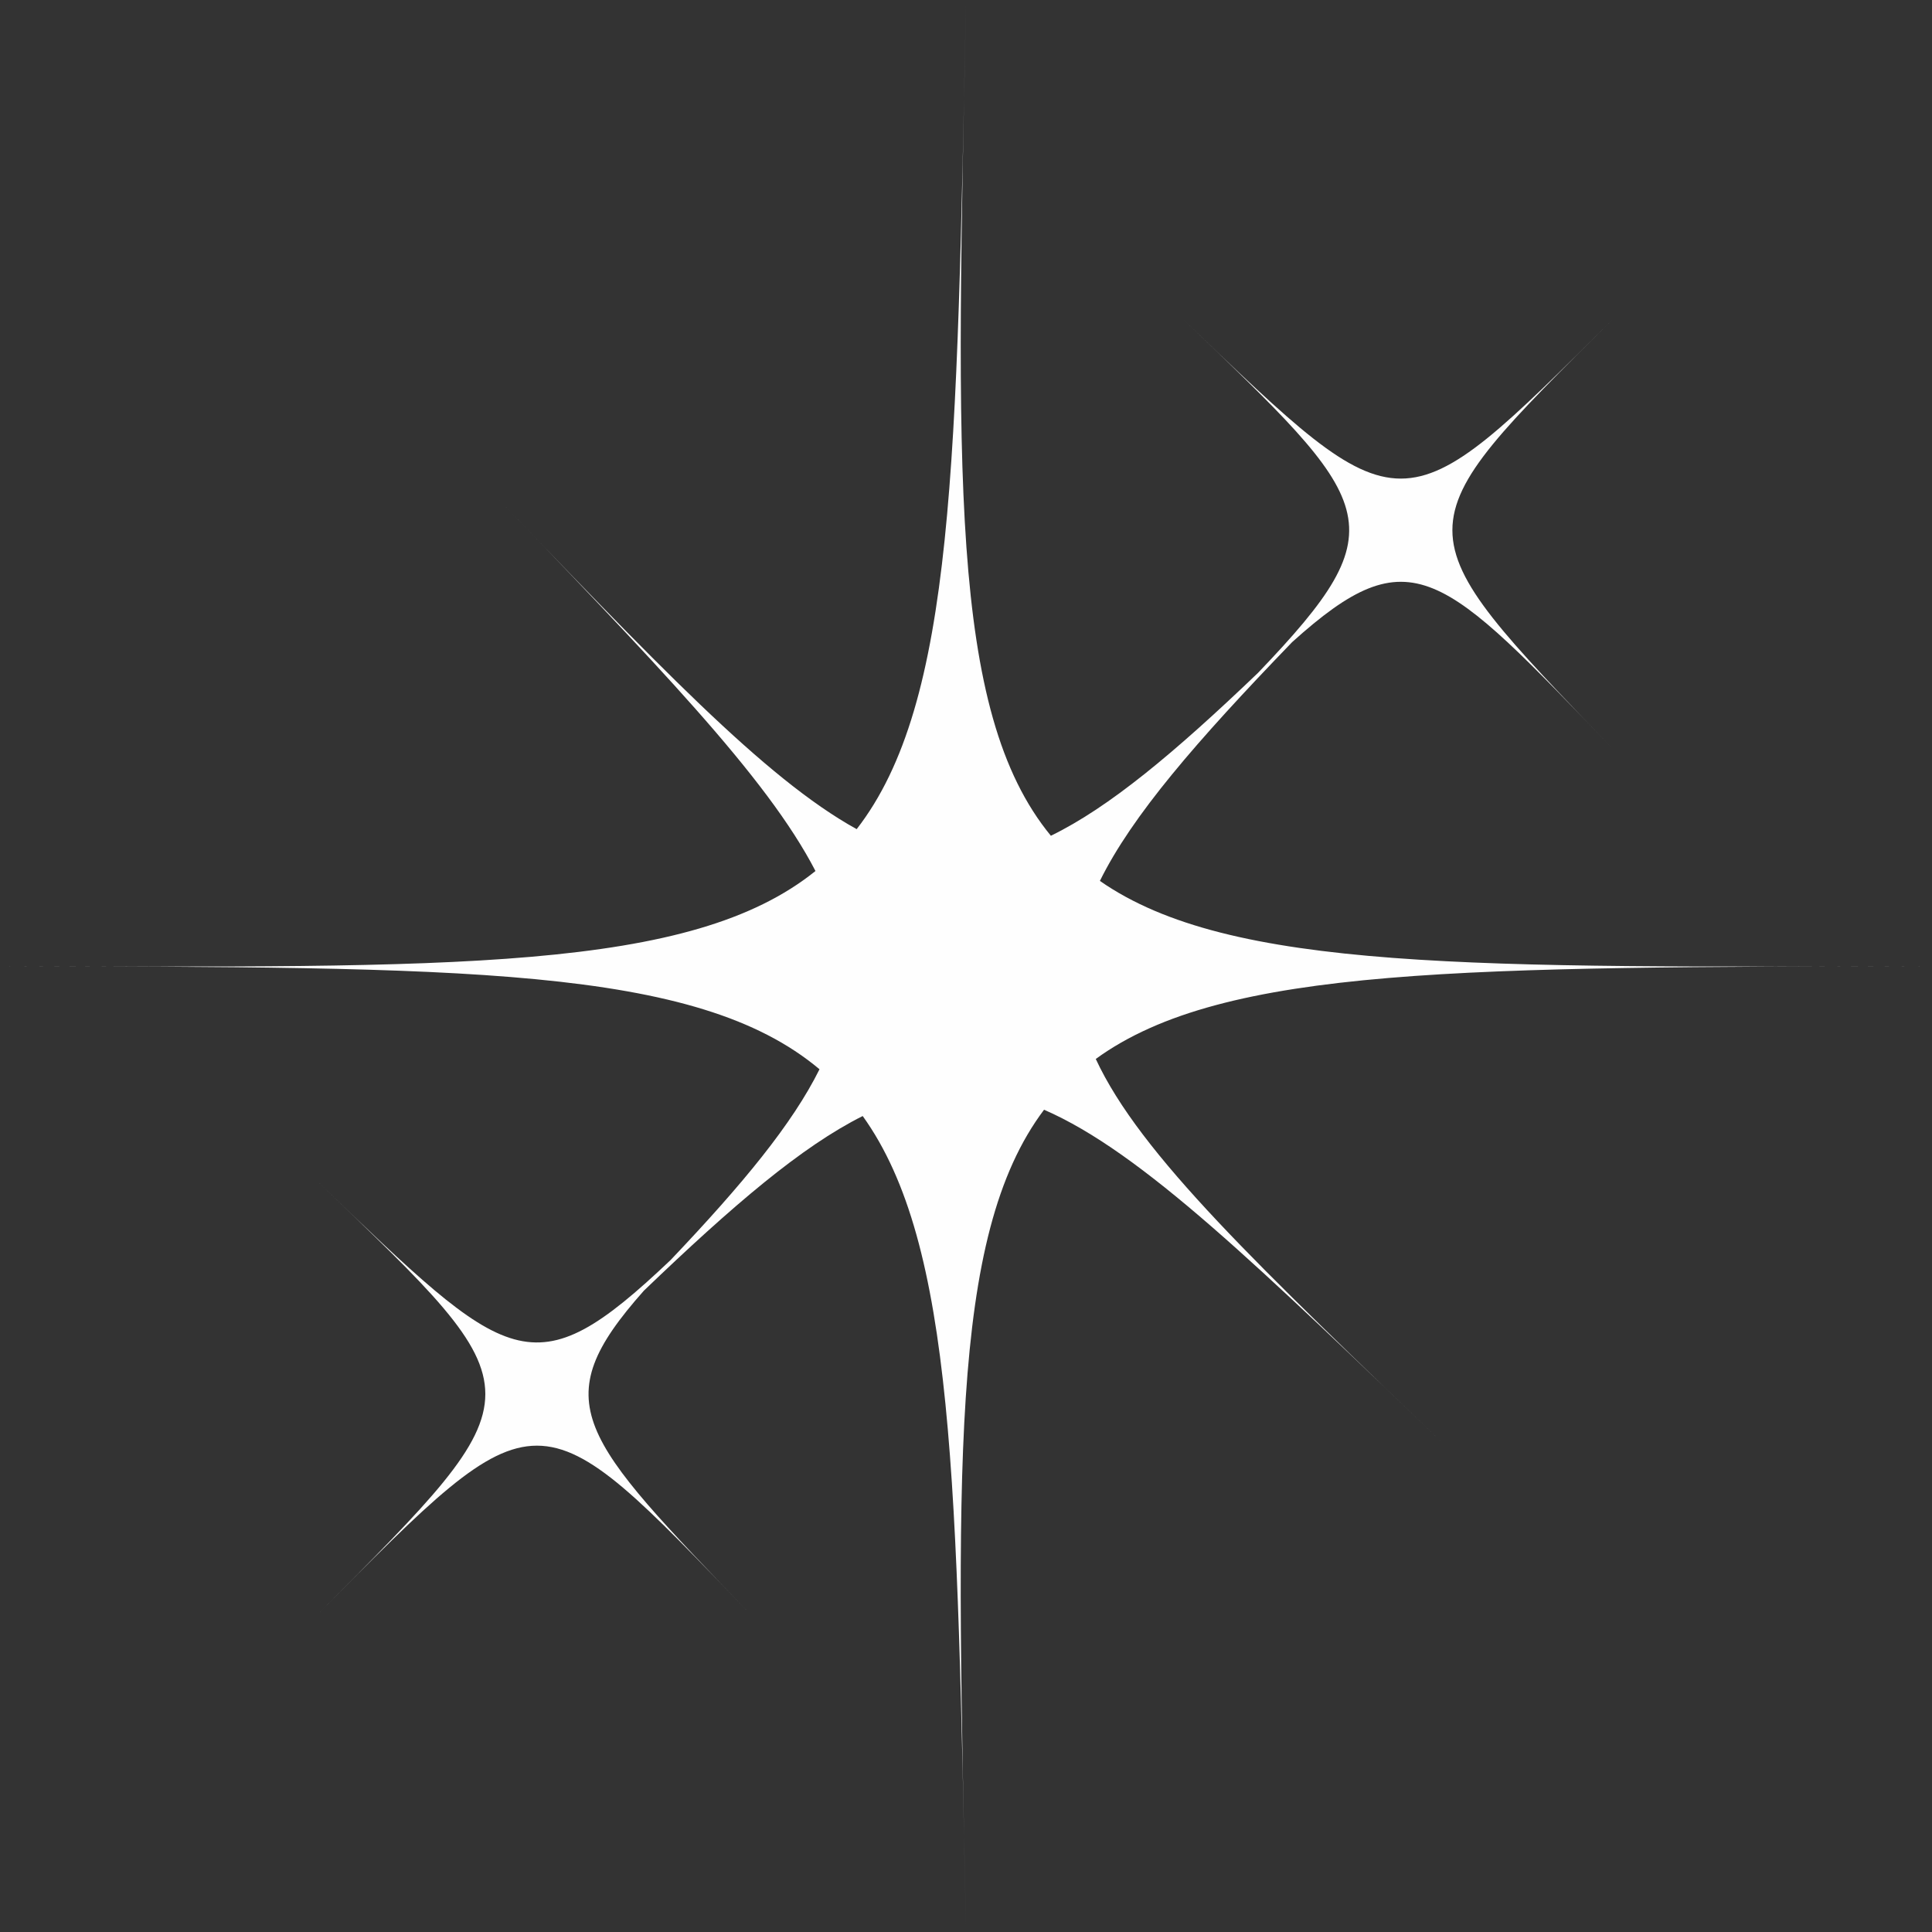 <?xml version="1.0" encoding="UTF-8"?>
<!DOCTYPE svg PUBLIC '-//W3C//DTD SVG 1.0//EN'
          'http://www.w3.org/TR/2001/REC-SVG-20010904/DTD/svg10.dtd'>
<svg height="2948.3" preserveAspectRatio="xMidYMid meet" version="1.0" viewBox="25.8 25.8 2948.3 2948.3" width="2948.3" xmlns="http://www.w3.org/2000/svg" xmlns:xlink="http://www.w3.org/1999/xlink" zoomAndPan="magnify"
><rect x="25.8" y="25.8" width="2948.3" height="2948.3" fill="#333333" stroke="none"/><g id="change1_1"
  ><path clip-rule="evenodd" d="M1008.43,1995.37c-152.53,171.78-98.56,221.92,162,493.34c-328.71-342.37-318.95-342.37-659.14,0 c340.19-342.37,340.16-332.65,0-659.14c292,280.26,326.18,319.95,537.9,119.06c110.18-115.94,185.87-207.78,227.2-291.09 c-188.84-158.8-549.38-155.17-1250.56-157.52c693.61,2.32,1053.92,8.33,1244.41-145.02c-74.35-143.86-244.26-317.99-509.75-594.51 c265.07,276.09,432.03,452.98,572.63,530.62c149.75-193.01,152.56-562,166.9-1265.27c-14.6,715.92-27.04,1085.27,129.46,1275.36 c88.78-43.26,188.14-126.11,315.98-248.46c218.44-227.85,179.86-257.61-115.88-541.45c340.19,326.49,330.43,326.49,659.17,0 c-328.73,326.49-328.73,316.74,0,659.14c-262.74-273.69-309.29-328.56-491.07-164.75c-146.47,151.71-244.29,264.93-293.39,364.42 c197.72,137.88,571.92,132.18,1269.89,129.91c-705.49,2.27-1080.11-1.02-1276.19,141.82c67.97,146.3,248.4,316.35,541.53,597.68 c-293.78-281.99-471.2-455.33-620.45-520.21c-145.62,193.46-133.31,559.73-119.06,1254.87 c-14.03-683.86-17.12-1049.36-157.69-1245.26C1249.18,1775.57,1145,1864.35,1008.43,1995.37L1008.43,1995.37z" fill="#fefefe" fill-rule="evenodd"
  /></g
></svg
>
